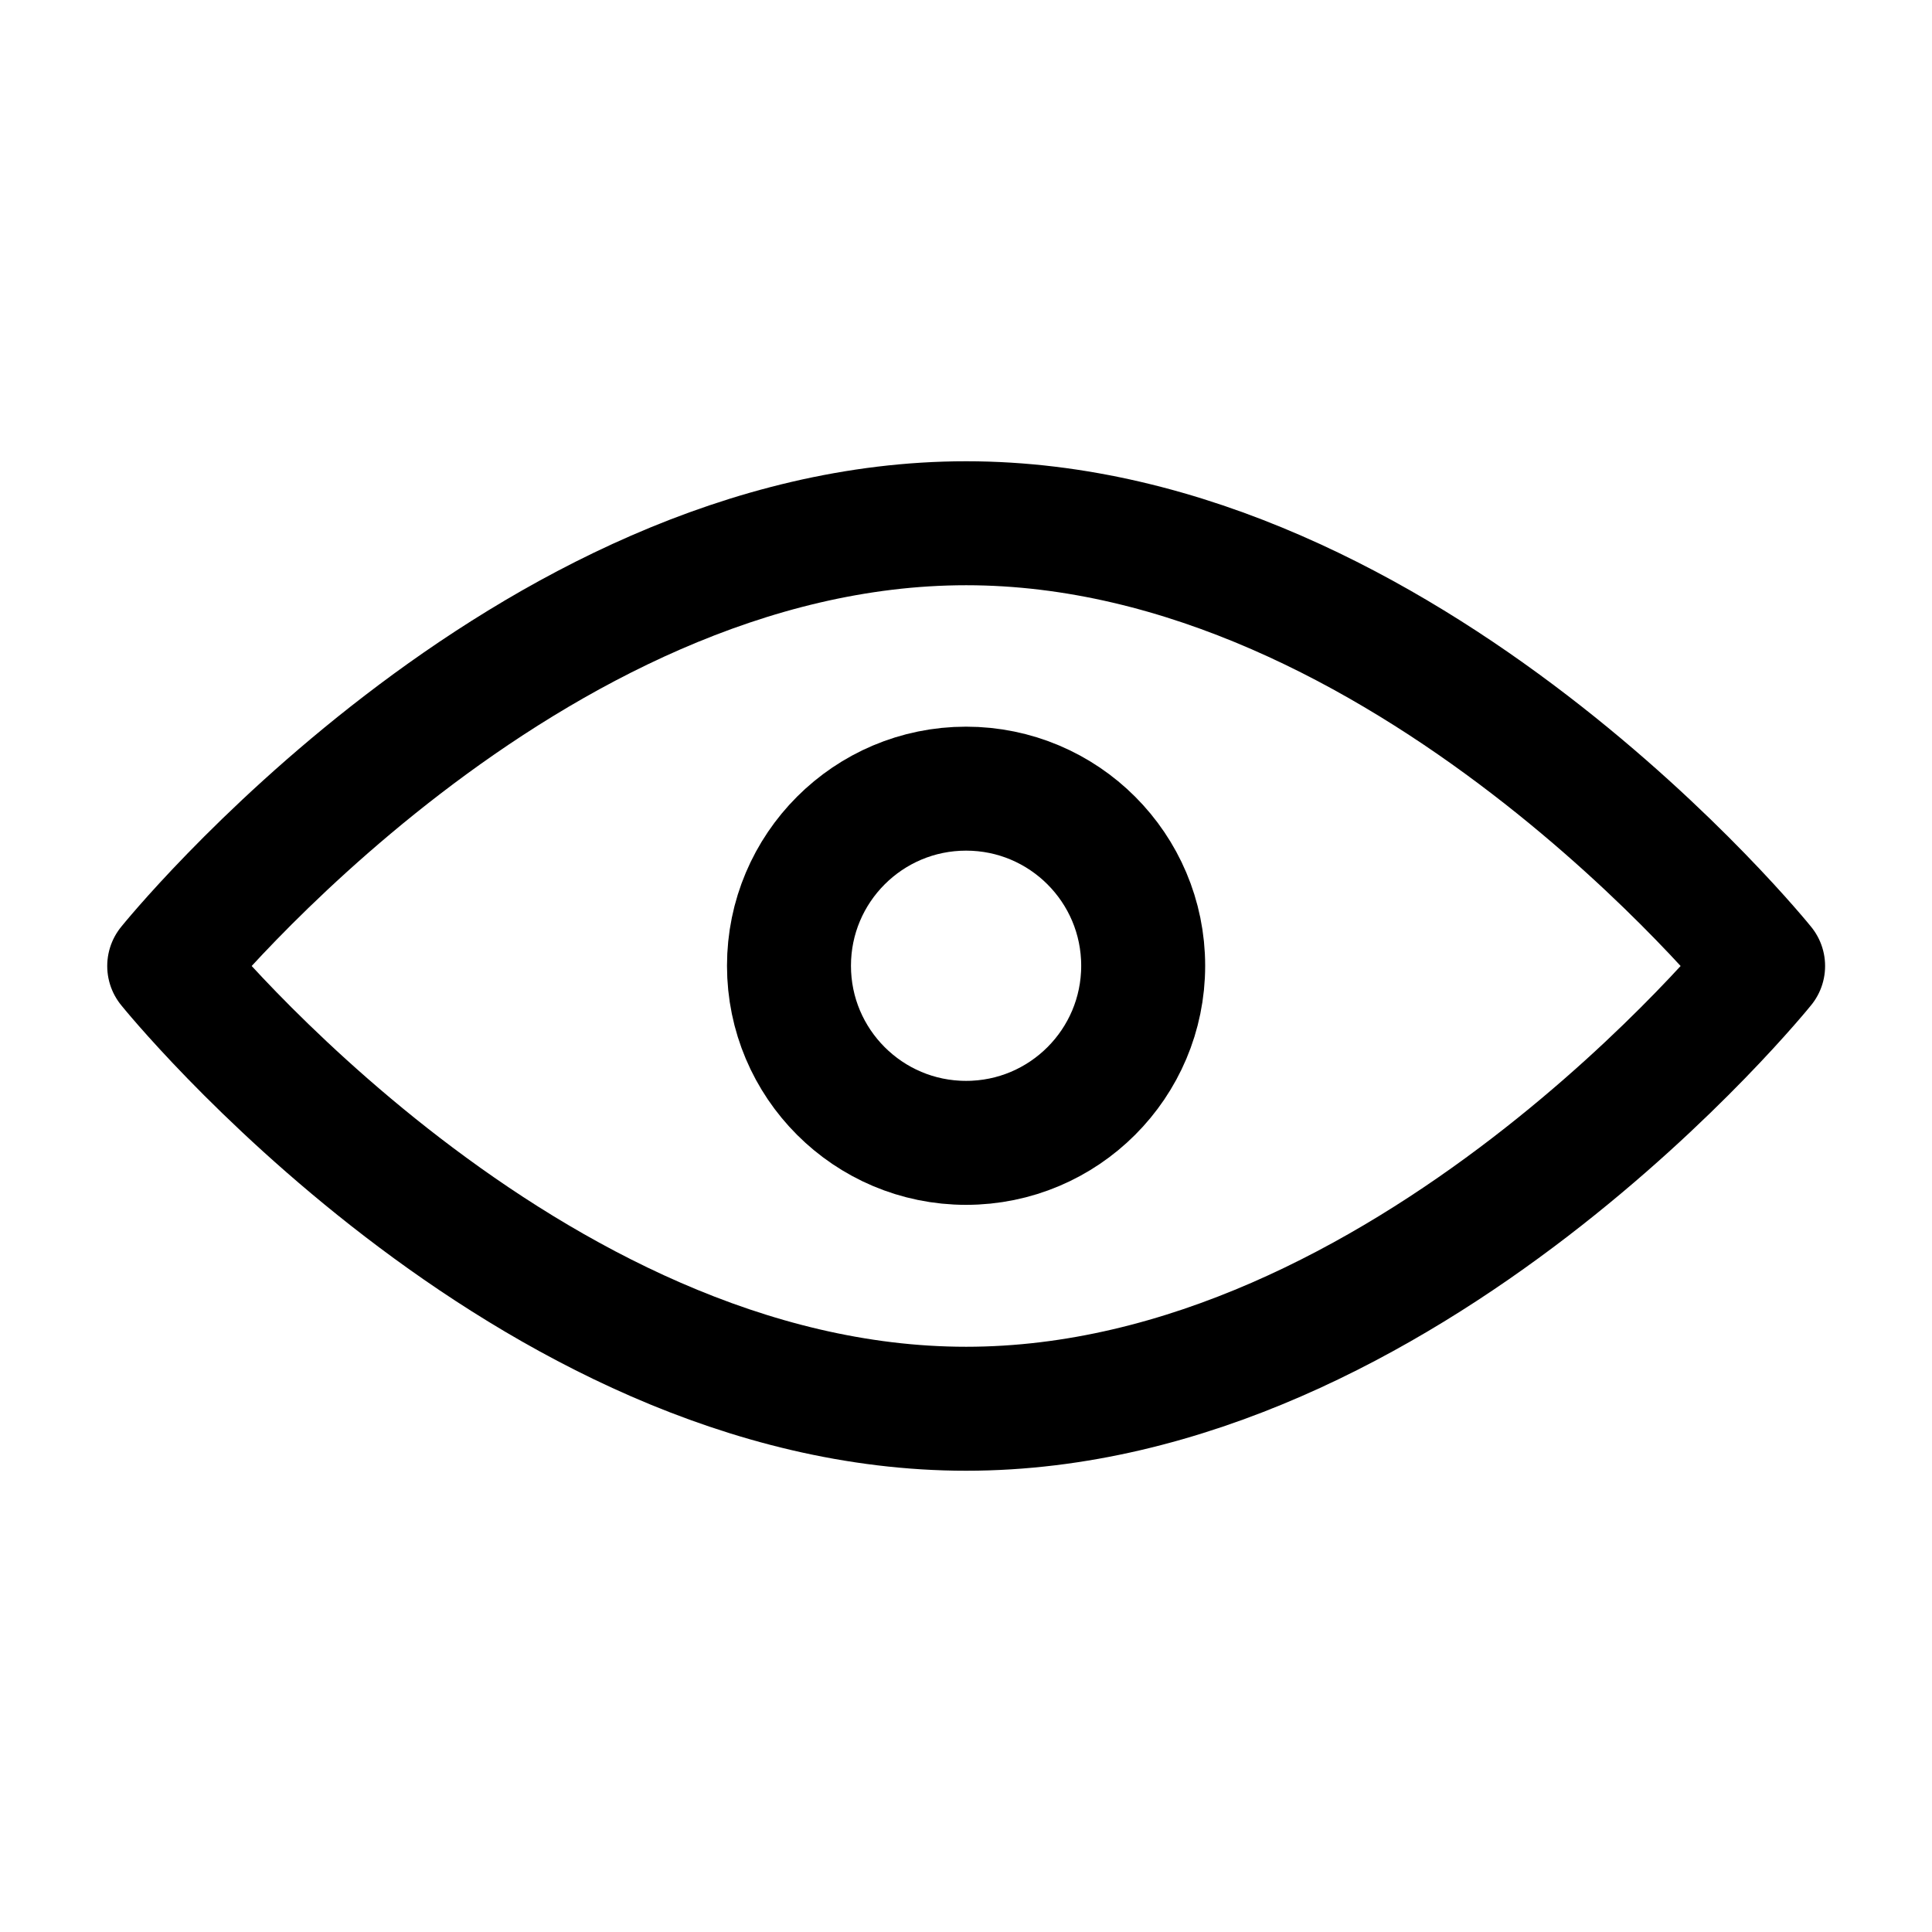 <svg width="24" height="24" viewBox="0 0 24 24" fill="none" xmlns="http://www.w3.org/2000/svg">
<path d="M12.002 17.5C17.469 17.5 21.902 12 21.902 12C21.902 12 17.469 6.5 12.002 6.5C6.534 6.5 2.102 12 2.102 12C2.102 12 6.534 17.5 12.002 17.5Z" stroke="#0B5818" style="stroke:#0B5818;stroke:color(display-p3 0.043 0.343 0.093);stroke-opacity:1;" stroke-width="1.54" stroke-linejoin="round"/>
<path d="M12.001 14.197C13.216 14.197 14.201 13.212 14.201 11.997C14.201 10.782 13.216 9.797 12.001 9.797C10.786 9.797 9.801 10.782 9.801 11.997C9.801 13.212 10.786 14.197 12.001 14.197Z" stroke="#0B5818" style="stroke:#0B5818;stroke:color(display-p3 0.043 0.343 0.093);stroke-opacity:1;" stroke-width="1.54" stroke-linejoin="round"/>
</svg>

